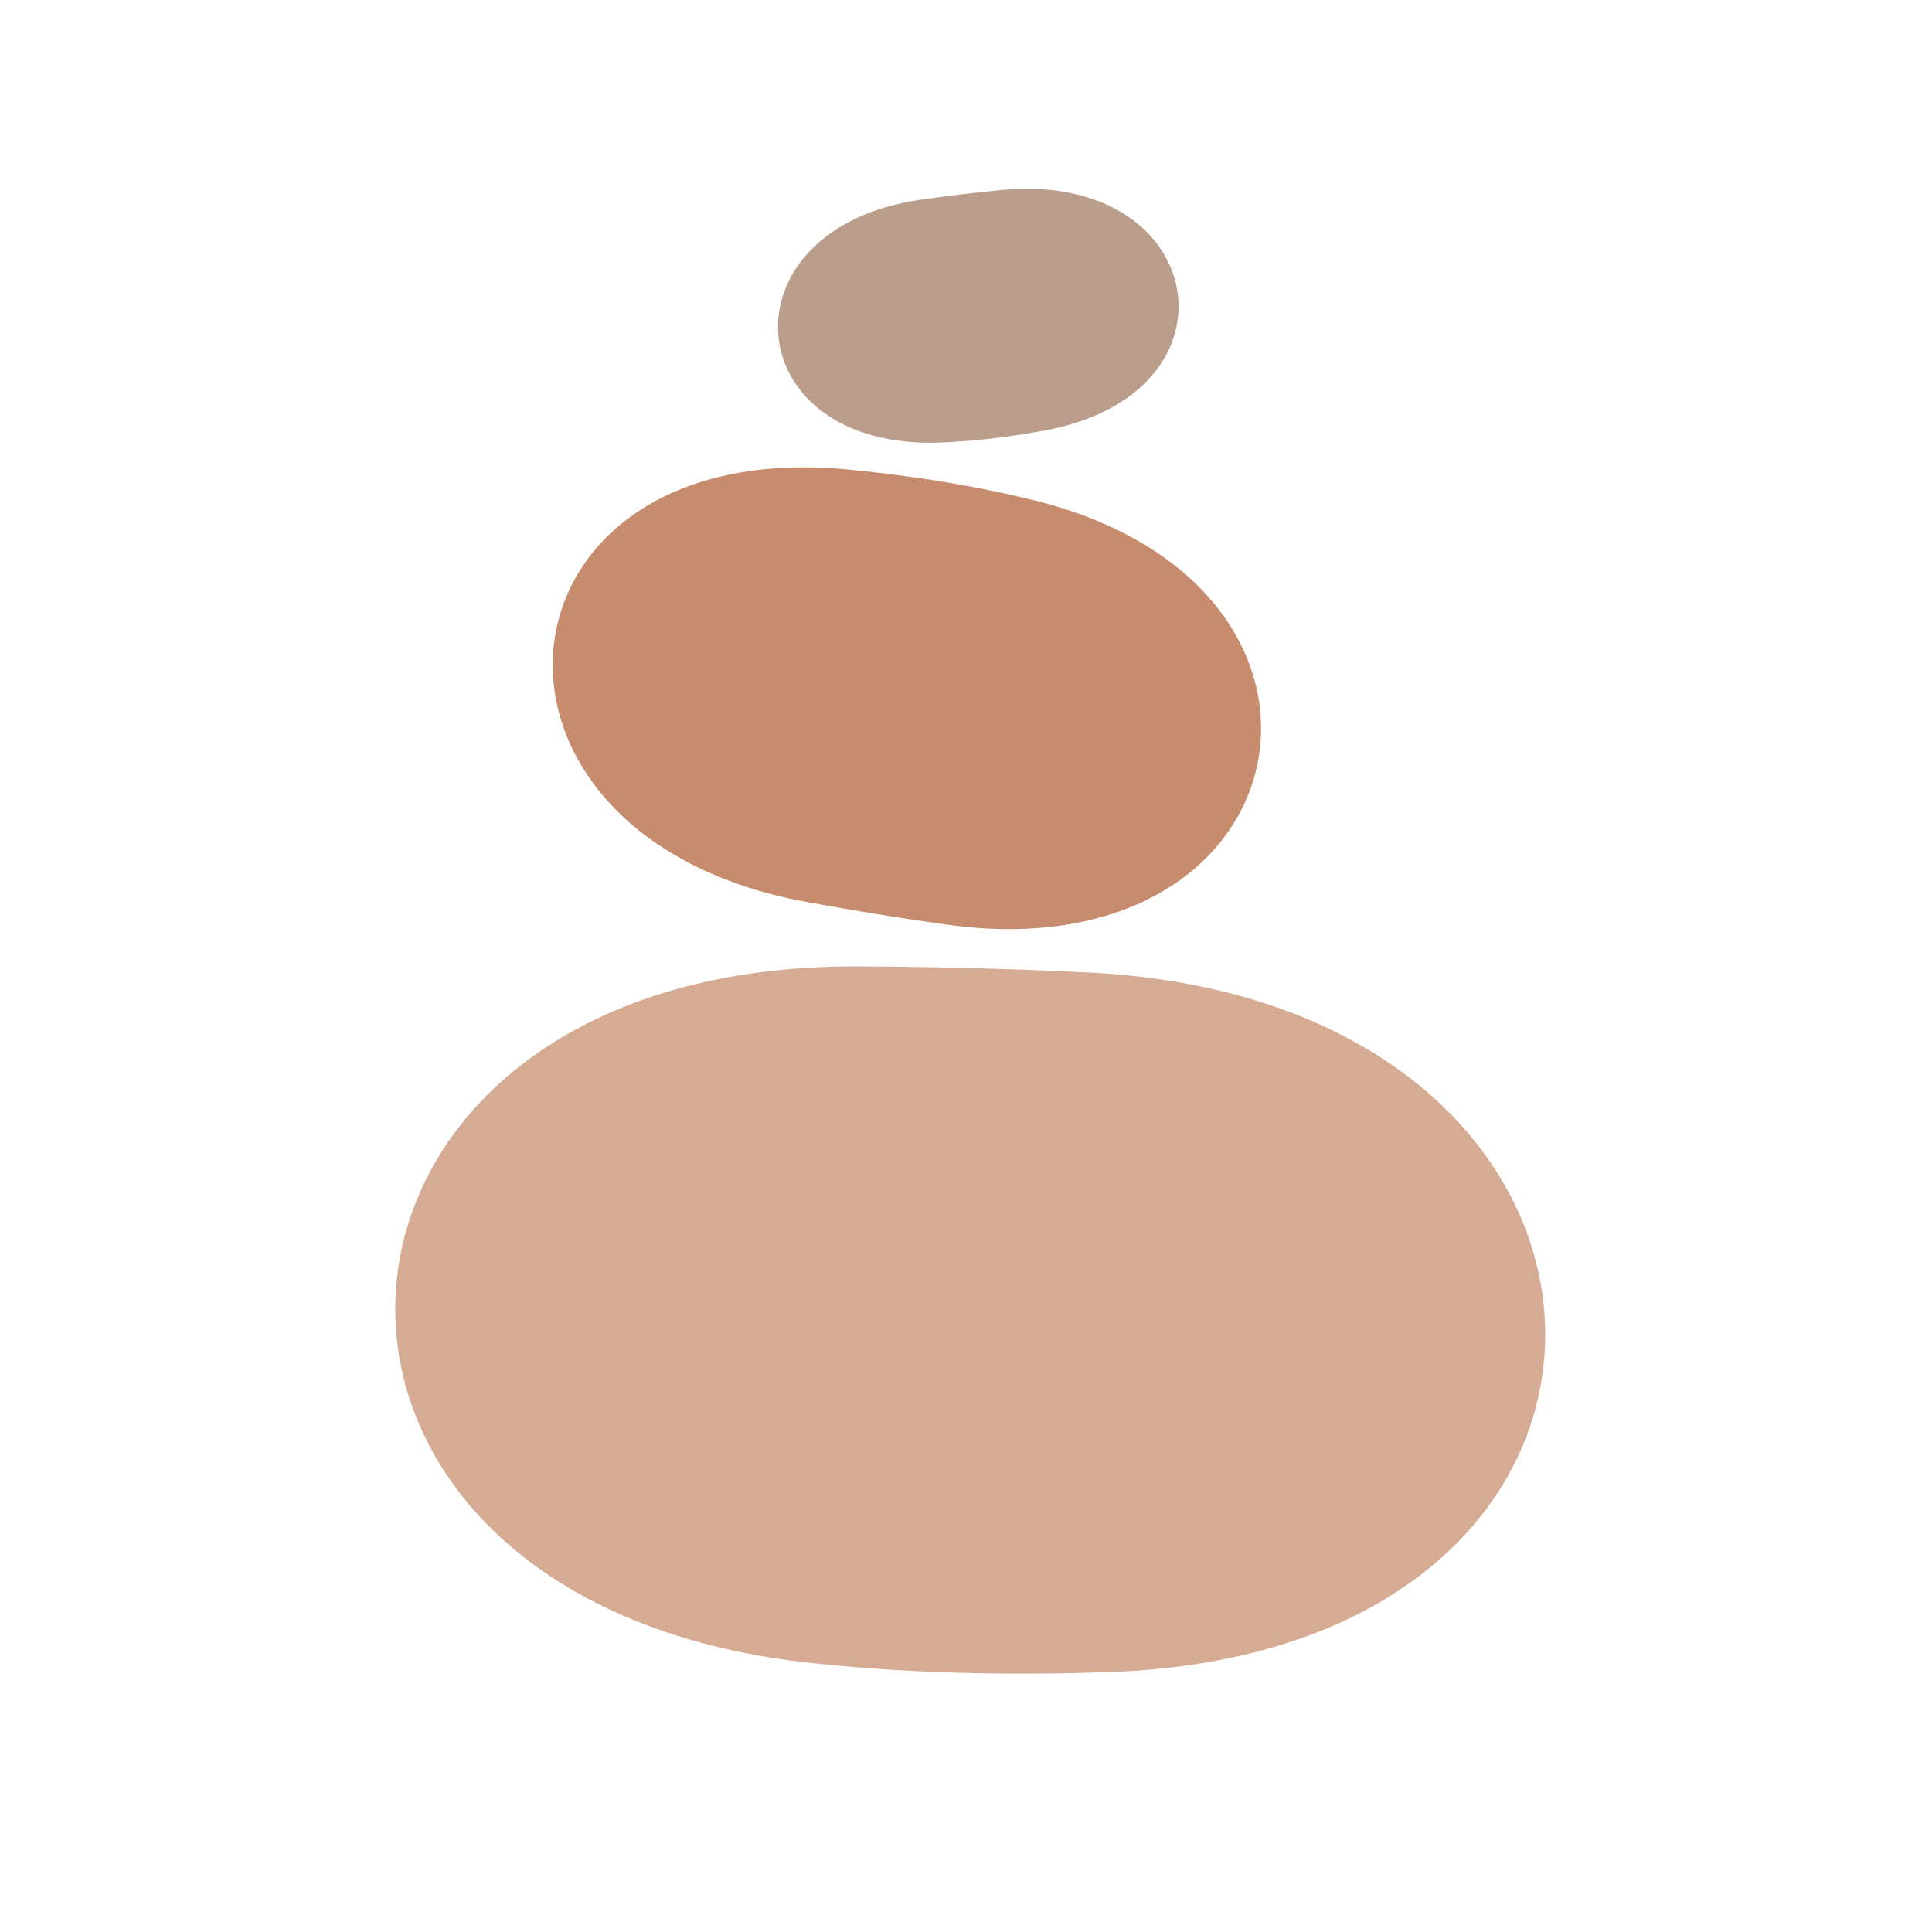 <svg xmlns="http://www.w3.org/2000/svg" xmlns:xlink="http://www.w3.org/1999/xlink" width="500" zoomAndPan="magnify" viewBox="0 0 375 375" height="500" preserveAspectRatio="xMidYMid meet" version="1.0"><defs><clipPath id="9cacd760b3"><path d="M 151 36 L 229 36 L 229 86 L 151 86 Z M 151 36 " clip-rule="nonzero"/></clipPath><clipPath id="9544c0a390"><path d="M 155.406 126.527 L 130.363 22.215 L 220.637 0.543 L 245.676 104.855 Z M 155.406 126.527 " clip-rule="nonzero"/></clipPath><clipPath id="5fa06fea1c"><path d="M 207.754 359.242 L 126.852 22.23 L 616.32 -95.273 L 697.223 241.742 Z M 207.754 359.242 " clip-rule="nonzero"/></clipPath><clipPath id="7438b5bdfc"><path d="M 107 90 L 245 90 L 245 181 L 107 181 Z M 107 90 " clip-rule="nonzero"/></clipPath><clipPath id="67dc51004d"><path d="M 85.84 94.84 L 250.859 49.141 L 288.852 186.324 L 123.832 232.023 Z M 85.84 94.84 " clip-rule="nonzero"/></clipPath><clipPath id="aa401f2b65"><path d="M -246.359 14.875 L 206.945 -110.664 L 389.199 547.426 L -64.109 672.965 Z M -246.359 14.875 " clip-rule="nonzero"/></clipPath><clipPath id="2ed091d318"><path d="M 76 187 L 300 187 L 300 325 L 76 325 Z M 76 187 " clip-rule="nonzero"/></clipPath><clipPath id="eee14c9f6f"><path d="M 236.336 63.277 L 375.379 295.02 L 138.324 437.246 L -0.715 205.5 Z M 236.336 63.277 " clip-rule="nonzero"/></clipPath><clipPath id="747d330df2"><path d="M 878.199 -732.621 L 1388.719 118.289 L 153.922 859.129 L -356.598 8.215 Z M 878.199 -732.621 " clip-rule="nonzero"/></clipPath></defs><g clip-path="url(#9cacd760b3)"><g clip-path="url(#9544c0a390)"><g clip-path="url(#5fa06fea1c)"><path fill="#bb9d8c" d="M 194.359 36.887 C 234.469 33 242.332 76.27 202.832 83.547 C 196.613 84.688 190.512 85.477 184.652 85.793 C 184.02 85.828 183.379 85.859 182.746 85.887 C 142.934 87.574 139.383 44.324 178.855 38.742 C 183.883 38.023 189.059 37.402 194.359 36.887 " fill-opacity="1" fill-rule="nonzero"/></g></g></g><g clip-path="url(#7438b5bdfc)"><g clip-path="url(#67dc51004d)"><g clip-path="url(#aa401f2b65)"><path fill="#c68c6d" d="M 156.32 175.023 C 85.887 162.004 93.652 84.211 164.723 91.145 C 175.906 92.238 186.727 93.879 196.895 96.207 C 197.992 96.457 199.094 96.719 200.195 96.98 C 269.055 113.629 253.91 189.273 183.723 179.461 C 174.789 178.219 165.641 176.738 156.32 175.023 " fill-opacity="1" fill-rule="nonzero"/></g></g></g><g clip-path="url(#2ed091d318)"><g clip-path="url(#eee14c9f6f)"><g clip-path="url(#747d330df2)"><path fill="#d6ab93" d="M 211.203 188.758 C 326.496 194.355 330.855 320.238 215.863 324.512 C 197.773 325.18 180.152 324.871 163.418 323.359 C 161.598 323.199 159.781 323.012 157.977 322.84 C 44.418 311.098 52.305 187.043 166.484 187.578 C 181.031 187.648 195.957 188.008 211.203 188.758 " fill-opacity="1" fill-rule="nonzero"/></g></g></g></svg>